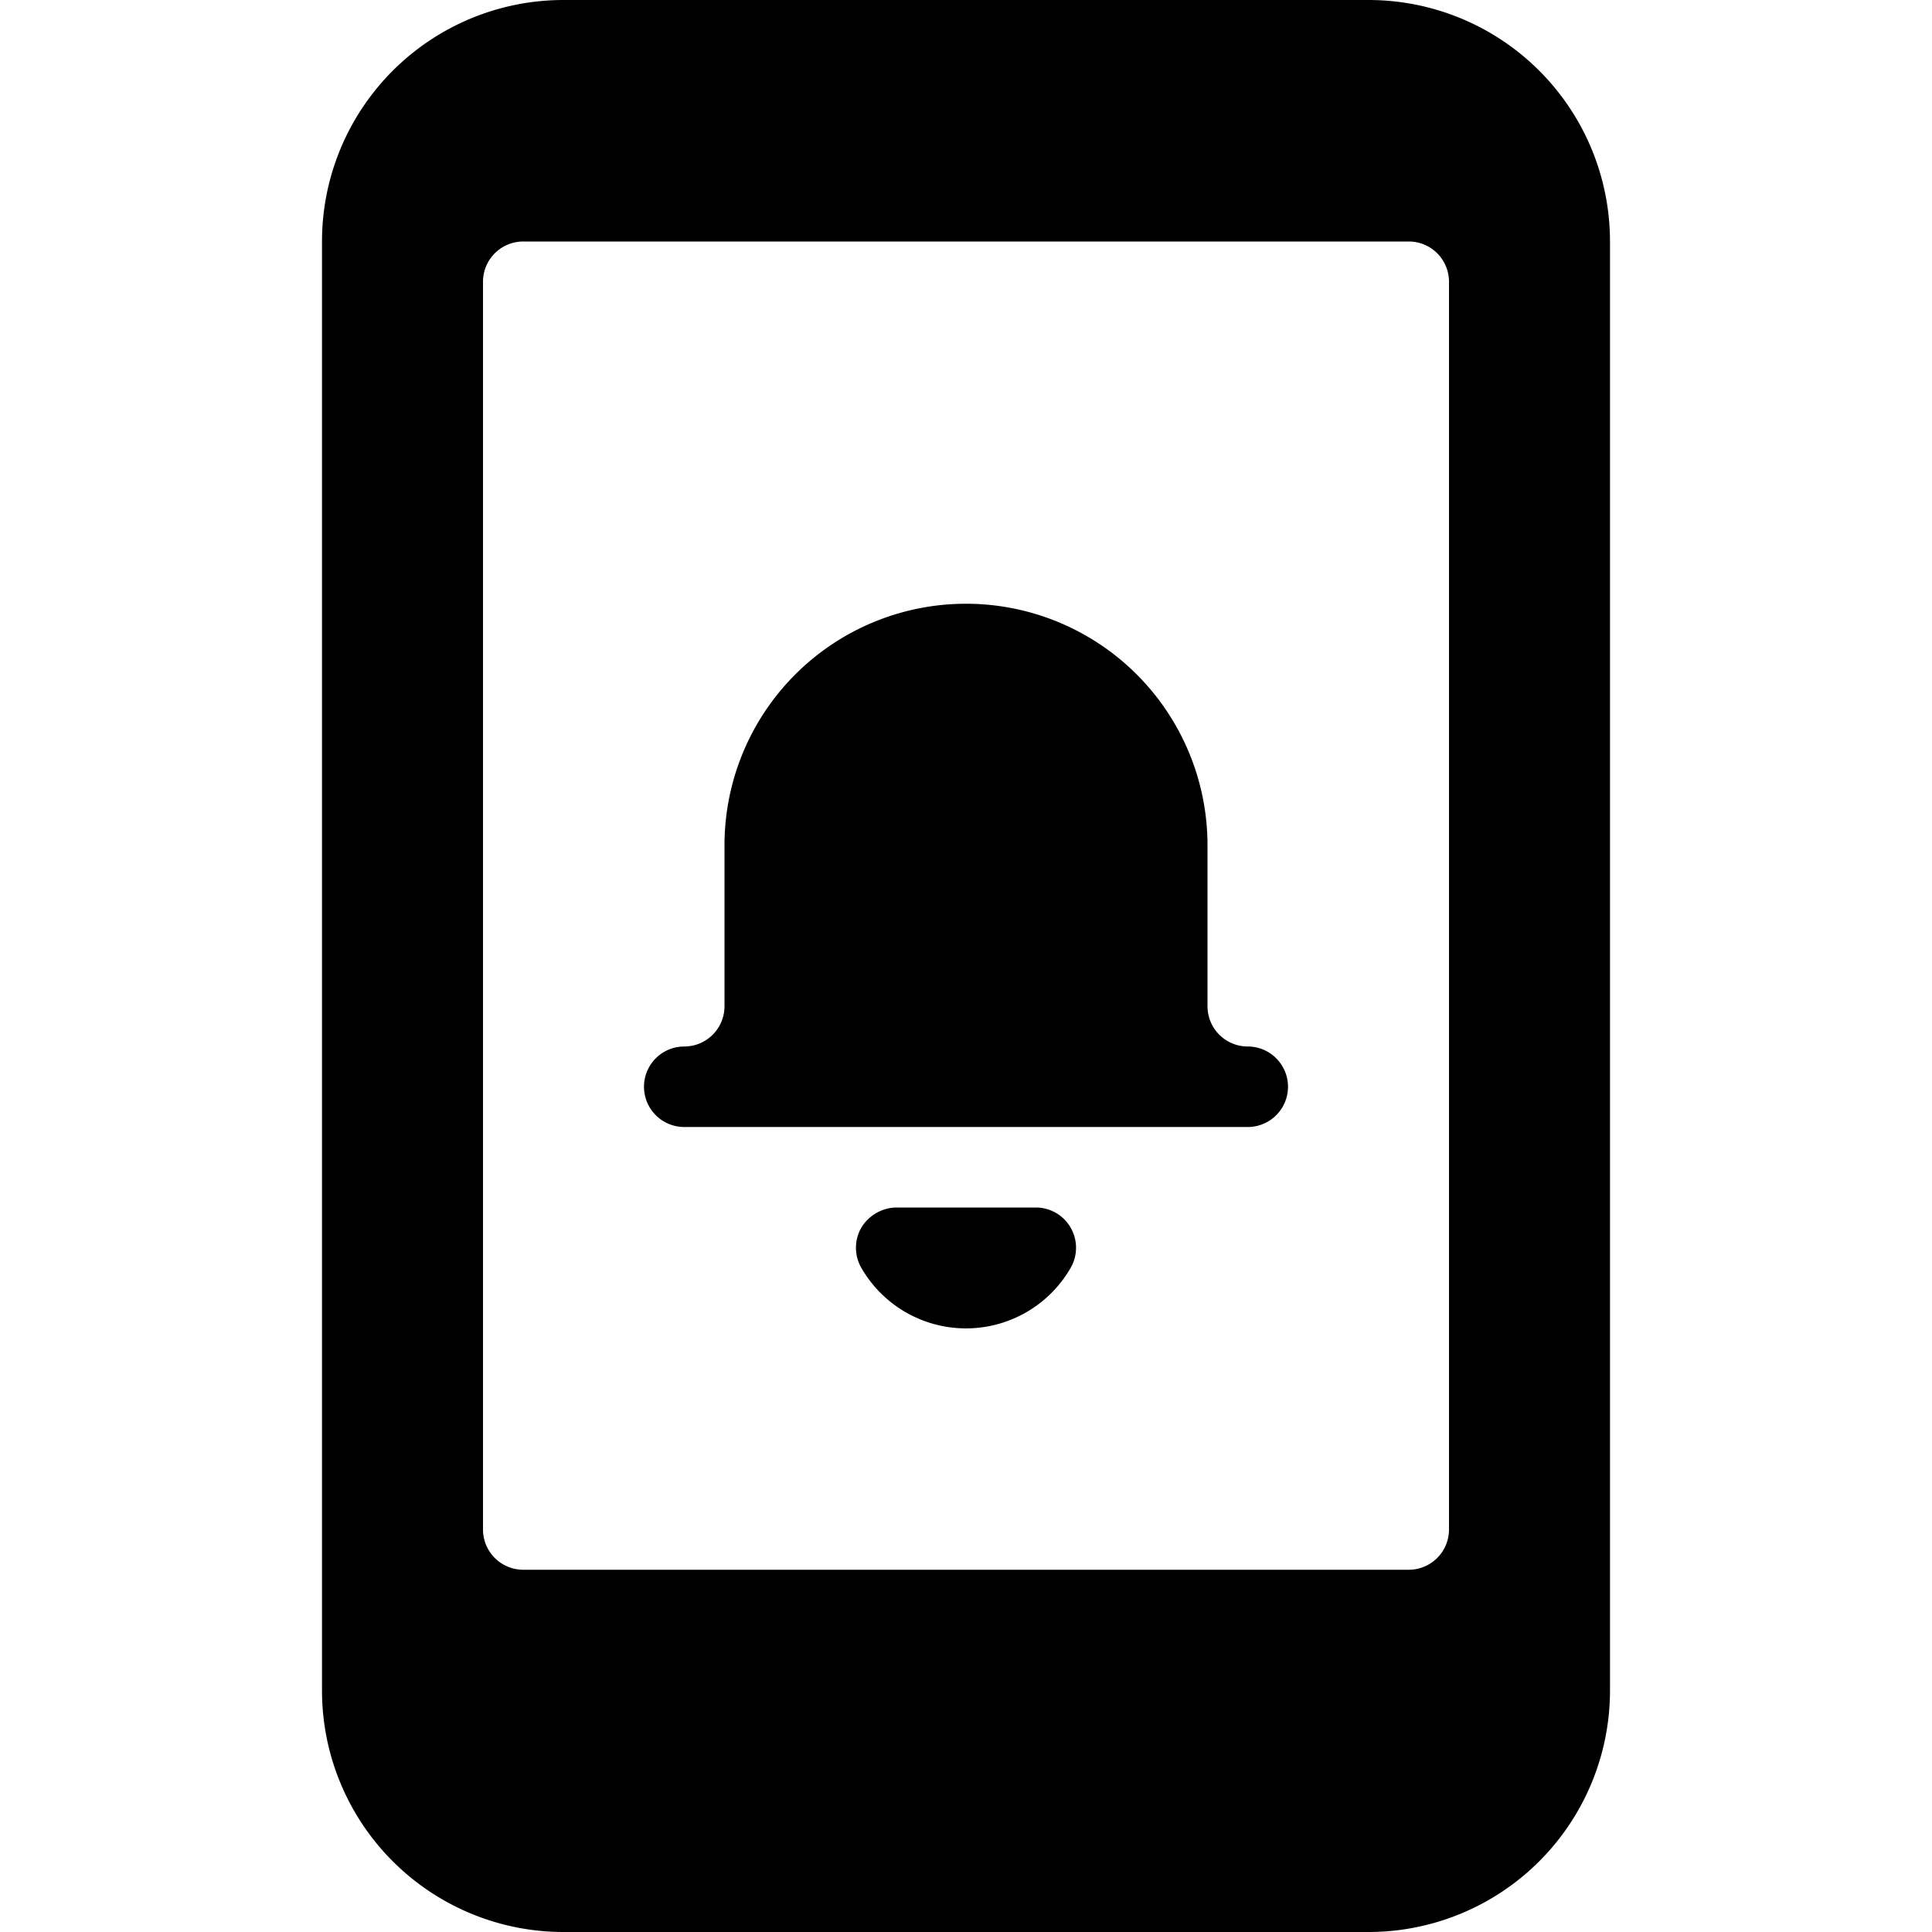 <svg xmlns="http://www.w3.org/2000/svg" viewBox="0 0 24 24"><g><path d="M15.5 13a0.5 0.5 0 0 1 -0.5 -0.5v-2a3 3 0 0 0 -6 0v2a0.5 0.5 0 0 1 -0.5 0.5 0.5 0.5 0 0 0 0 1h7a0.5 0.5 0 0 0 0 -1Z" fill="#000000" stroke-width="1"></path><path d="M12.87 15h-1.74a0.52 0.52 0 0 0 -0.43 0.25 0.5 0.5 0 0 0 0 0.5 1.5 1.5 0 0 0 2.6 0 0.5 0.5 0 0 0 0 -0.5 0.5 0.5 0 0 0 -0.43 -0.25Z" fill="#000000" stroke-width="1"></path><path d="M17 0H7a3 3 0 0 0 -3 3v18a3 3 0 0 0 3 3h10a3 3 0 0 0 3 -3V3a3 3 0 0 0 -3 -3Zm1 19a0.5 0.5 0 0 1 -0.5 0.5h-11A0.5 0.5 0 0 1 6 19V3.5a0.5 0.5 0 0 1 0.5 -0.5h11a0.5 0.5 0 0 1 0.5 0.5Z" fill="#000000" stroke-width="1"></path></g></svg>